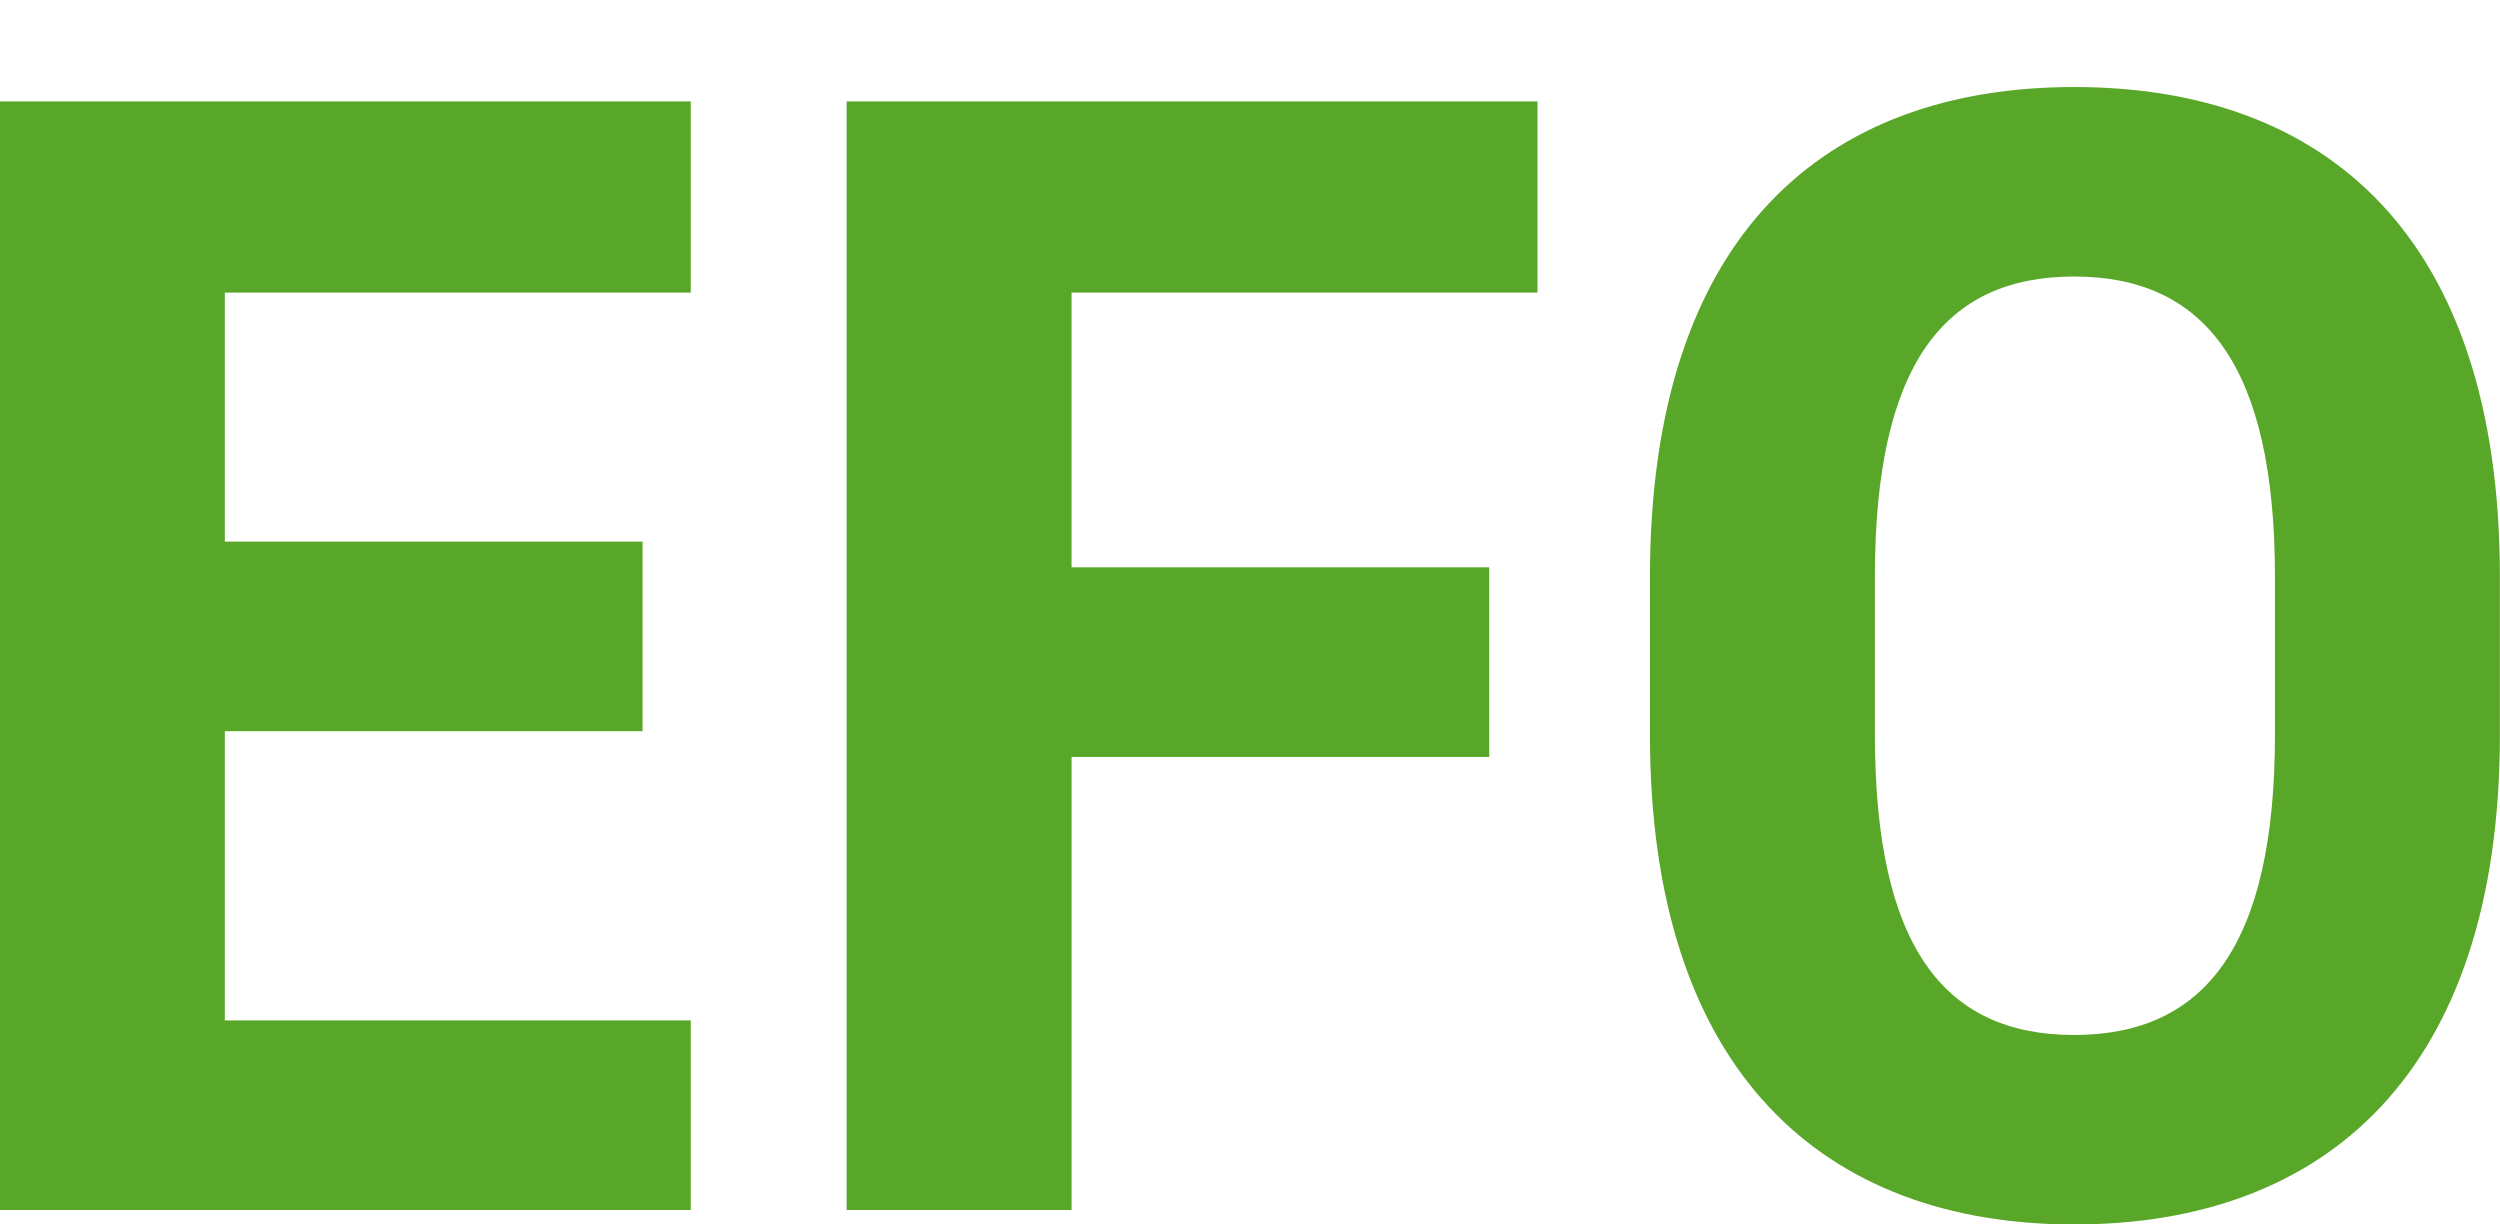 <svg xmlns="http://www.w3.org/2000/svg" xmlns:xlink="http://www.w3.org/1999/xlink" width="115.144" height="56.392" viewBox="0 0 115.144 56.392">
  <defs>
    <filter id="パス_59326" x="0" y="0" width="115.144" height="56.392" filterUnits="userSpaceOnUse">
      <feOffset dy="4" input="SourceAlpha"/>
      <feGaussianBlur result="blur"/>
      <feFlood flood-color="#eae8d8"/>
      <feComposite operator="in" in2="blur"/>
      <feComposite in="SourceGraphic"/>
    </filter>
  </defs>
  <g transform="matrix(1, 0, 0, 1, 0, 0)" filter="url(#パス_59326)">
    <path id="パス_59326-2" data-name="パス 59326" d="M-56.795-51.06V0h31.82V-8.732h-21.46v-13.32h19.24v-8.732h-19.24v-11.47h21.46V-51.06Zm39,0V0h10.36V-20.868H11.8V-29.6H-7.437V-42.254h21.46V-51.06ZM58.349-21.9v-7.252c0-15.762-8.066-22.57-19.61-22.57-11.47,0-19.536,6.808-19.536,22.57V-21.9C19.2-6.29,27.269.666,38.739.666,50.283.666,58.349-6.29,58.349-21.9ZM29.563-29.156c0-9.768,3.182-13.838,9.176-13.838s9.25,4.07,9.25,13.838V-21.9c0,9.768-3.256,13.838-9.25,13.838s-9.176-4.07-9.176-13.838Z" transform="translate(56.79 51.73)" fill="#59a729"/>
  </g>
</svg>
